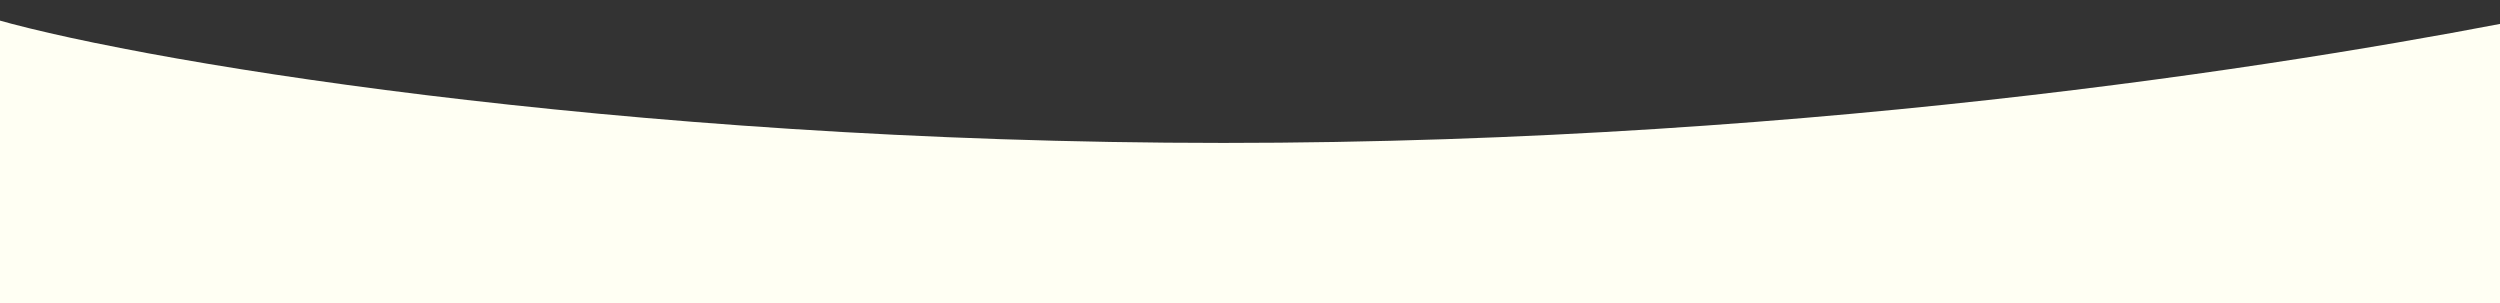 <svg xmlns="http://www.w3.org/2000/svg" width="1920" height="233" fill="none">
  <rect width="100%" height="100%" fill="#333333" stroke="none"/>
  <path fill="#FFFFF3" d="M939.229 109.765c-466.499 0-849.013-65.343-953.202-98.015L-144 0v233h2363V11.75h-265.06c-163.03 32.672-548.21 98.015-1014.711 98.015Z"/>
</svg>